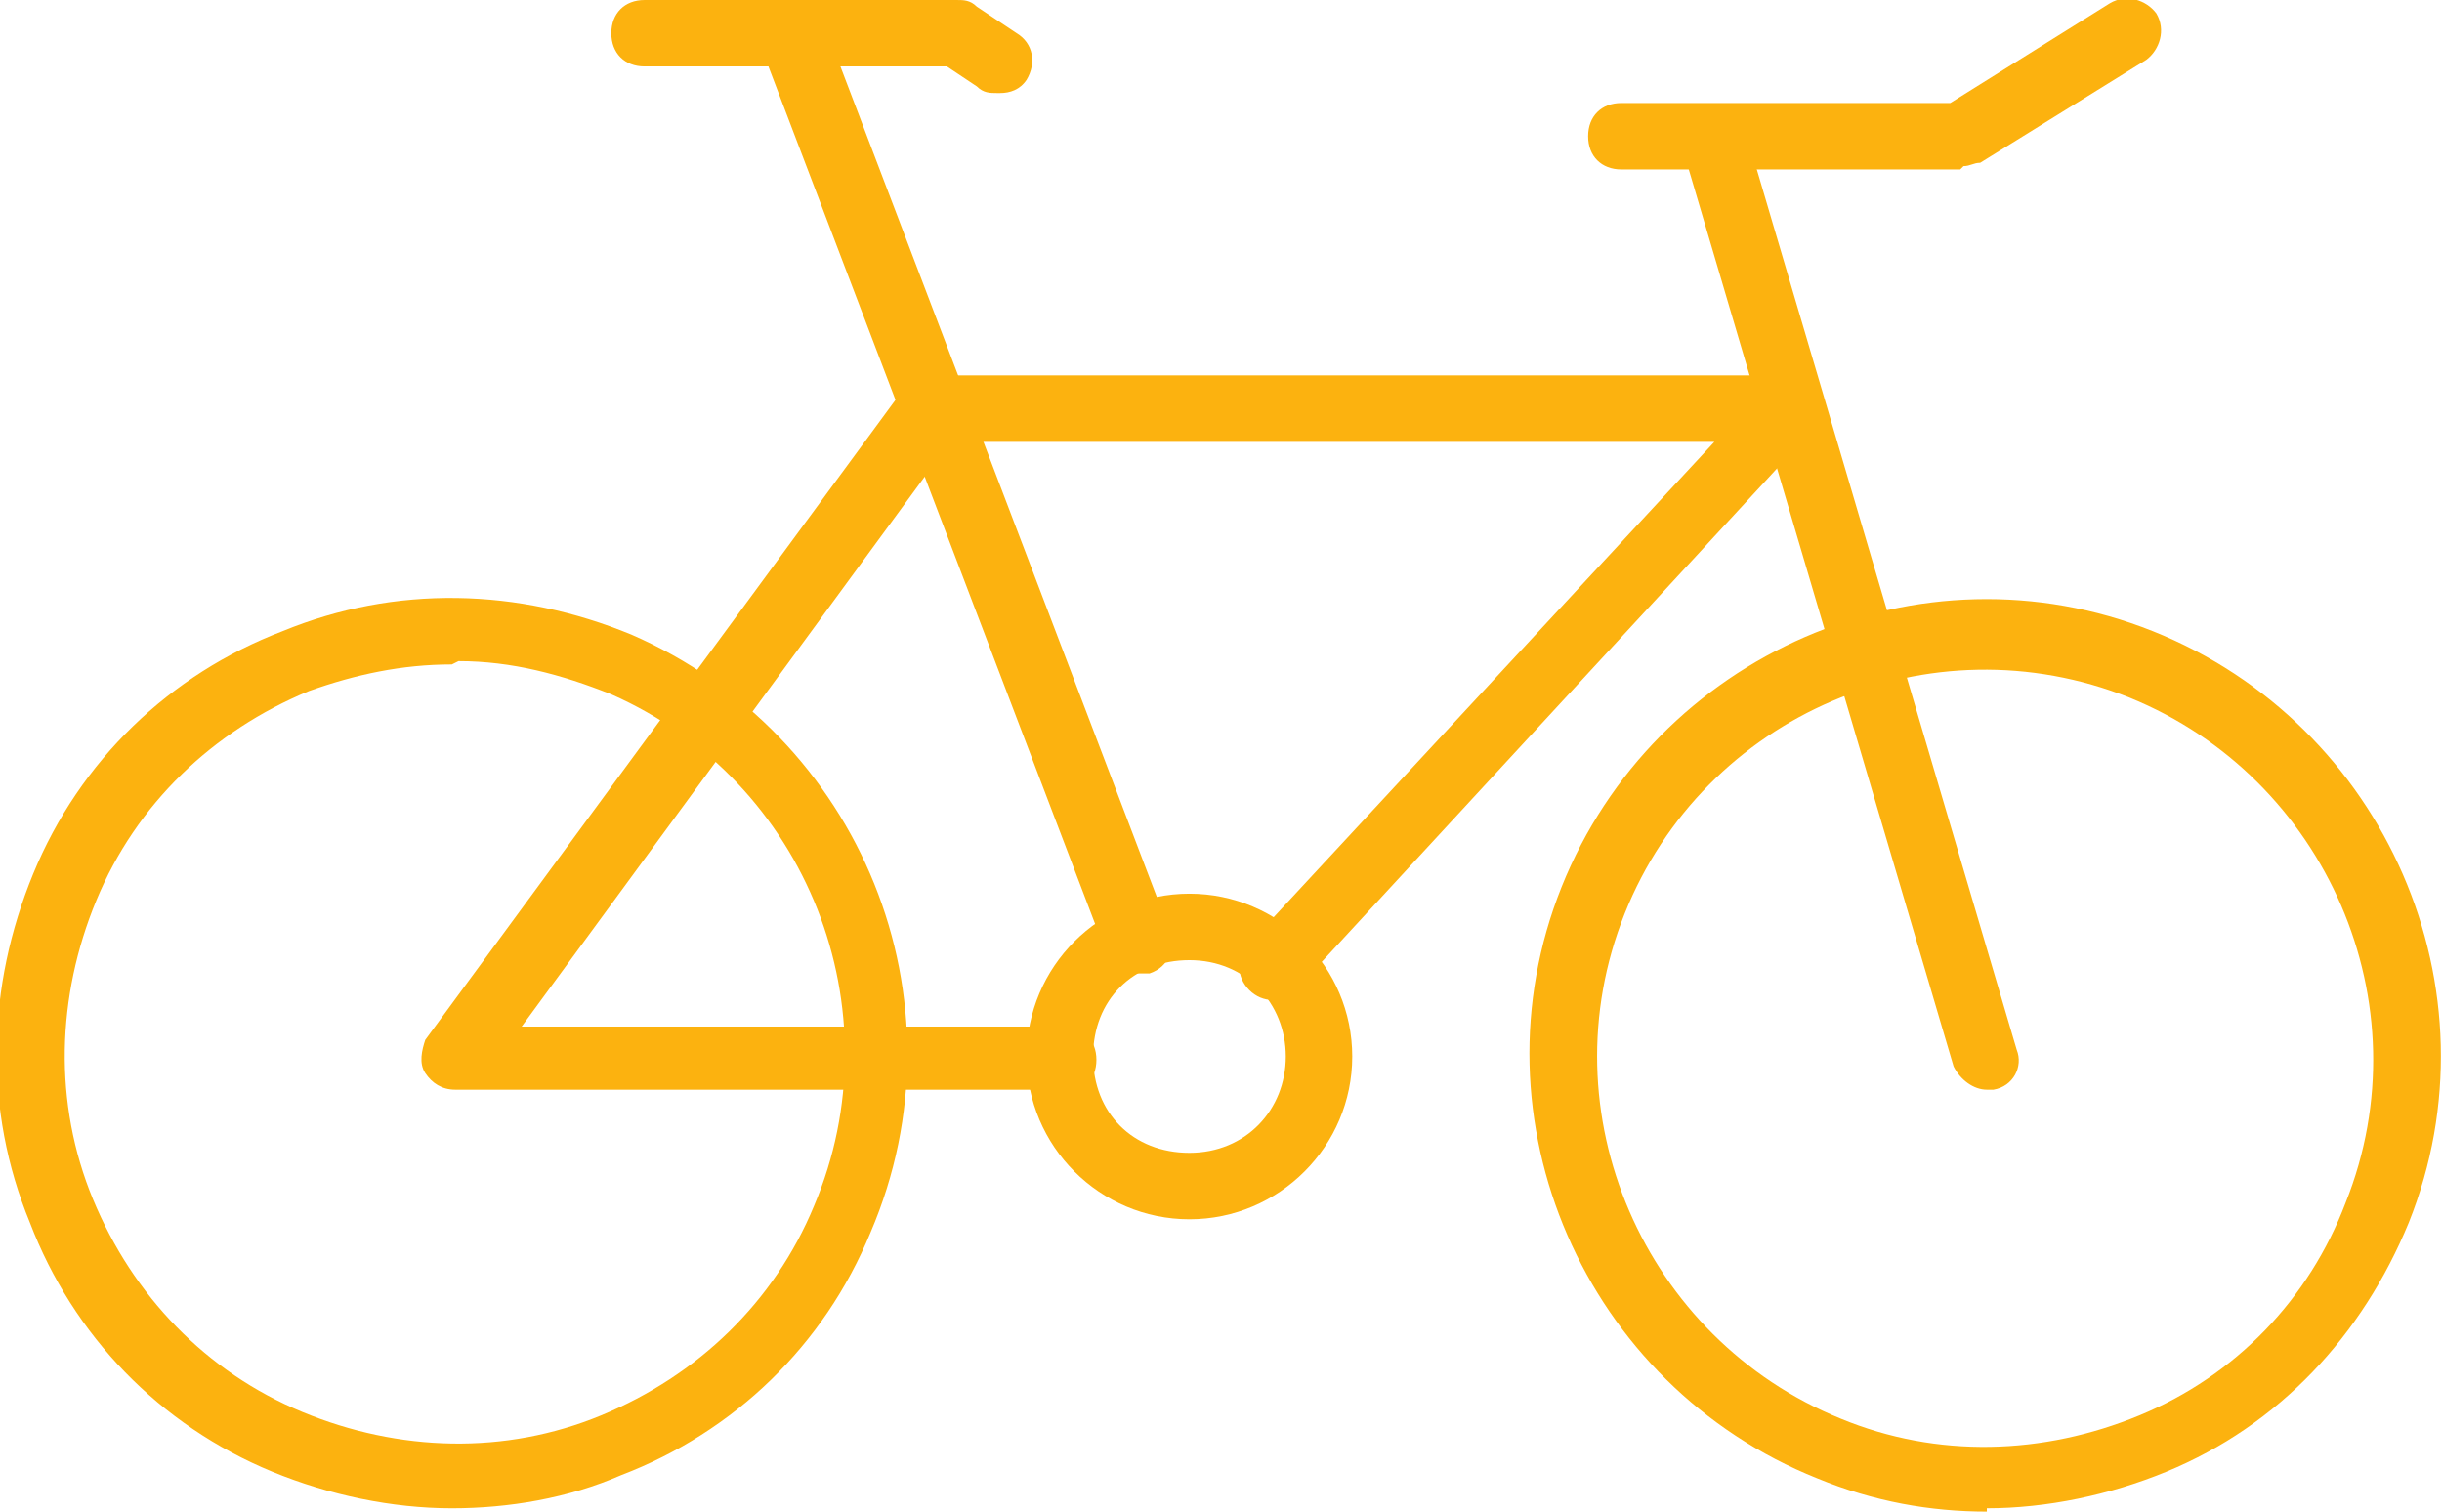 <?xml version="1.0" encoding="UTF-8"?>
<svg id="Layer_1" xmlns="http://www.w3.org/2000/svg" version="1.1" viewBox="0 0 73.5 45.5">
  <!-- Generator: Adobe Illustrator 29.6.1, SVG Export Plug-In . SVG Version: 2.1.1 Build 9)  -->
  <defs>
    <style>
      .st0 {
        fill: #fcb20f;
      }
    </style>
  </defs>
  <path class="st0" d="M13.6,45.4c-1.8,0-3.7-.4-5.4-1.1-3.4-1.4-6-4.1-7.3-7.5-1.4-3.4-1.3-7.1.1-10.5,1.4-3.4,4.1-6,7.5-7.3,3.4-1.4,7.1-1.3,10.5.1,6.9,3,10.2,11,7.2,18-1.4,3.4-4.1,6-7.5,7.3-1.6.7-3.4,1-5.1,1ZM13.6,20c-1.5,0-2.9.3-4.3.8-2.9,1.2-5.2,3.4-6.4,6.3h0c-1.2,2.9-1.3,6.1-.1,9,1.2,2.9,3.4,5.2,6.3,6.4,2.9,1.2,6.1,1.3,9,.1,2.9-1.2,5.2-3.4,6.4-6.3,2.5-5.9-.2-12.8-6.1-15.4-1.5-.6-3-1-4.6-1ZM2,26.7h0,0Z"/>
  <path class="st0" d="M59.8,45.5c-1.7,0-3.4-.3-5.1-1-7-2.8-10.5-10.8-7.7-17.8h0c2.8-7,10.8-10.5,17.8-7.7,7,2.8,10.5,10.8,7.7,17.8-1.4,3.4-3.9,6.1-7.3,7.5-1.7.7-3.6,1.1-5.4,1.1ZM48.9,27.5c-2.4,6,.6,12.8,6.5,15.2,2.9,1.2,6.1,1.1,9-.1,2.9-1.2,5.1-3.5,6.2-6.4,2.4-6-.6-12.8-6.5-15.2-6-2.4-12.8.5-15.2,6.5h0Z"/>
  <path class="st0" d="M34.2,29.3c-.4,0-.8-.2-.9-.6L22.9,1.4c-.2-.5,0-1.1.6-1.3.5-.2,1.1,0,1.3.6l10.4,27.3c.2.5,0,1.1-.6,1.3-.1,0-.2,0-.4,0Z"/>
  <path class="st0" d="M59.8,32.8c-.4,0-.8-.3-1-.7l-8-27.1c-.2-.5.1-1.1.7-1.2.5-.2,1.1.1,1.2.7l8,27.1c.2.5-.1,1.1-.7,1.2,0,0-.2,0-.3,0Z"/>
  <path class="st0" d="M59,5.1h-10.2c-.6,0-1-.4-1-1s.4-1,1-1h9.9L63.5.1c.5-.3,1.1-.1,1.4.3.3.5.1,1.1-.3,1.4l-5,3.1c-.2,0-.3.1-.5.1Z"/>
  <path class="st0" d="M32,32.8H13.7c-.4,0-.7-.2-.9-.5-.2-.3-.1-.7,0-1l14.4-19.6c.2-.3.5-.4.8-.4h25.8c.4,0,.8.2.9.6s0,.8-.2,1.1l-15.5,16.8c-.4.4-1,.4-1.4,0-.4-.4-.4-1,0-1.4l14-15.1h-23l-12.9,17.6h16.3c.6,0,1,.4,1,1s-.4,1-1,1Z"/>
  <path class="st0" d="M30,2.8c-.2,0-.4,0-.6-.2l-.9-.6h-9.1c-.6,0-1-.4-1-1s.4-1,1-1h9.4c.2,0,.4,0,.6.2l1.2.8c.5.3.6.9.3,1.4-.2.3-.5.4-.8.4Z"/>
  <path class="st0" d="M35.8,36.7c-2.7,0-4.9-2.2-4.9-4.9s2.2-4.9,4.9-4.9,4.9,2.2,4.9,4.9-2.2,4.9-4.9,4.9ZM35.8,28.9c-1.7,0-2.9,1.2-2.9,2.9s1.2,2.9,2.9,2.9,2.9-1.3,2.9-2.9-1.2-2.9-2.9-2.9Z"/>
</svg>